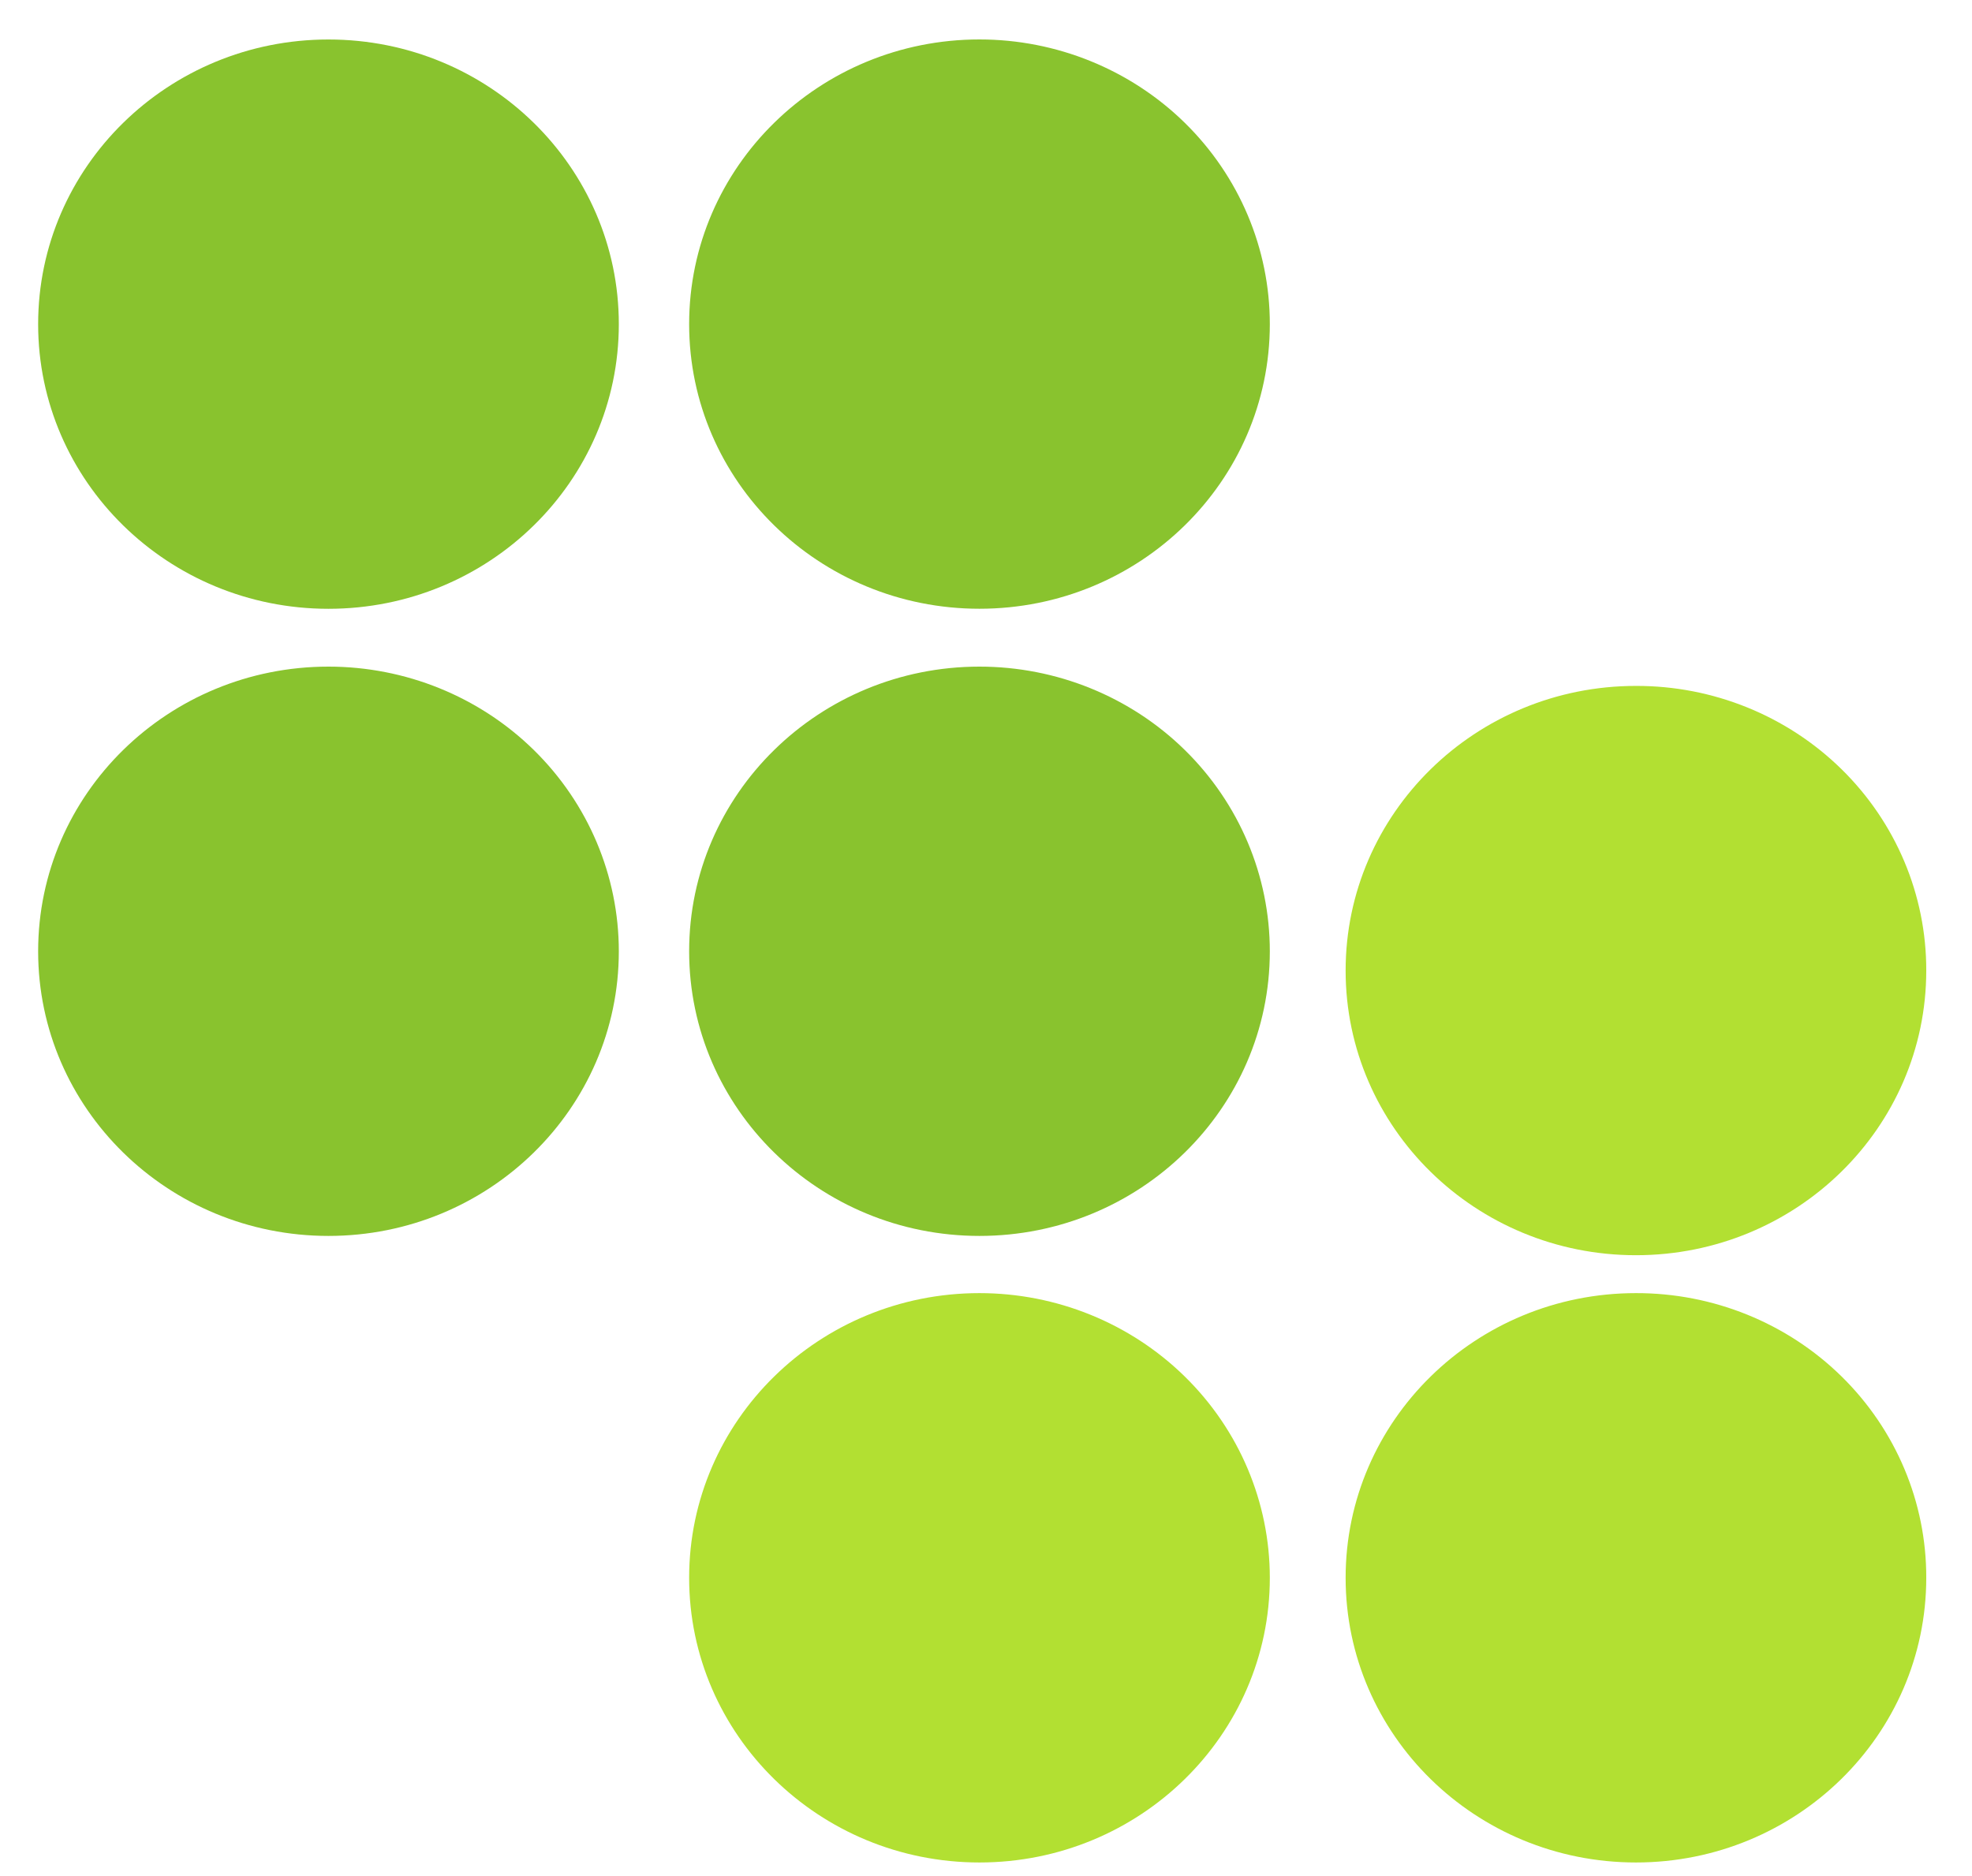 <?xml version="1.0" encoding="UTF-8"?> <svg xmlns="http://www.w3.org/2000/svg" width="41" height="39" viewBox="0 0 41 39" fill="none"><path d="M40.049 32.8C40.049 36.068 37.347 38.718 34.013 38.718C30.679 38.718 27.977 36.068 27.977 32.8C27.977 29.532 30.679 26.882 34.013 26.882C35.615 26.879 37.153 27.501 38.285 28.611C39.418 29.722 40.053 31.229 40.049 32.8Z" fill="#B2E032"></path><path d="M12.866 6.739C12.866 10.007 10.163 12.656 6.829 12.656C3.496 12.656 0.793 10.007 0.793 6.739C0.793 3.47 3.496 0.821 6.829 0.821C10.163 0.821 12.866 3.47 12.866 6.739Z" fill="#89C32E"></path><path d="M26.401 6.738C26.401 10.006 23.698 12.655 20.364 12.655C17.031 12.655 14.328 10.006 14.328 6.738C14.328 3.469 17.031 0.82 20.364 0.82C21.965 0.82 23.501 1.444 24.633 2.553C25.765 3.663 26.401 5.168 26.401 6.738Z" fill="#89C32E"></path><path d="M12.866 19.776C12.866 23.044 10.163 25.693 6.829 25.693C3.496 25.693 0.793 23.044 0.793 19.776C0.793 16.507 3.496 13.858 6.829 13.858C8.43 13.858 9.966 14.481 11.098 15.591C12.23 16.701 12.866 18.206 12.866 19.776Z" fill="#89C32E"></path><path d="M26.401 19.776C26.401 23.044 23.698 25.693 20.364 25.693C17.031 25.693 14.328 23.044 14.328 19.776C14.328 16.507 17.031 13.858 20.364 13.858C21.965 13.858 23.501 14.481 24.633 15.591C25.765 16.701 26.401 18.206 26.401 19.776Z" fill="#89C32E"></path><path d="M40.049 20.177C40.049 23.445 37.347 26.094 34.013 26.094C30.679 26.094 27.977 23.445 27.977 20.177C27.977 16.908 30.679 14.259 34.013 14.259C35.615 14.255 37.153 14.878 38.285 15.988C39.418 17.099 40.053 18.606 40.049 20.177Z" fill="#B2E032"></path><path d="M26.401 32.8C26.401 36.068 23.698 38.718 20.364 38.718C17.031 38.718 14.328 36.068 14.328 32.8C14.328 29.532 17.031 26.882 20.364 26.882C21.965 26.882 23.501 27.506 24.633 28.616C25.765 29.725 26.401 31.23 26.401 32.8Z" fill="#B2E032"></path></svg> 